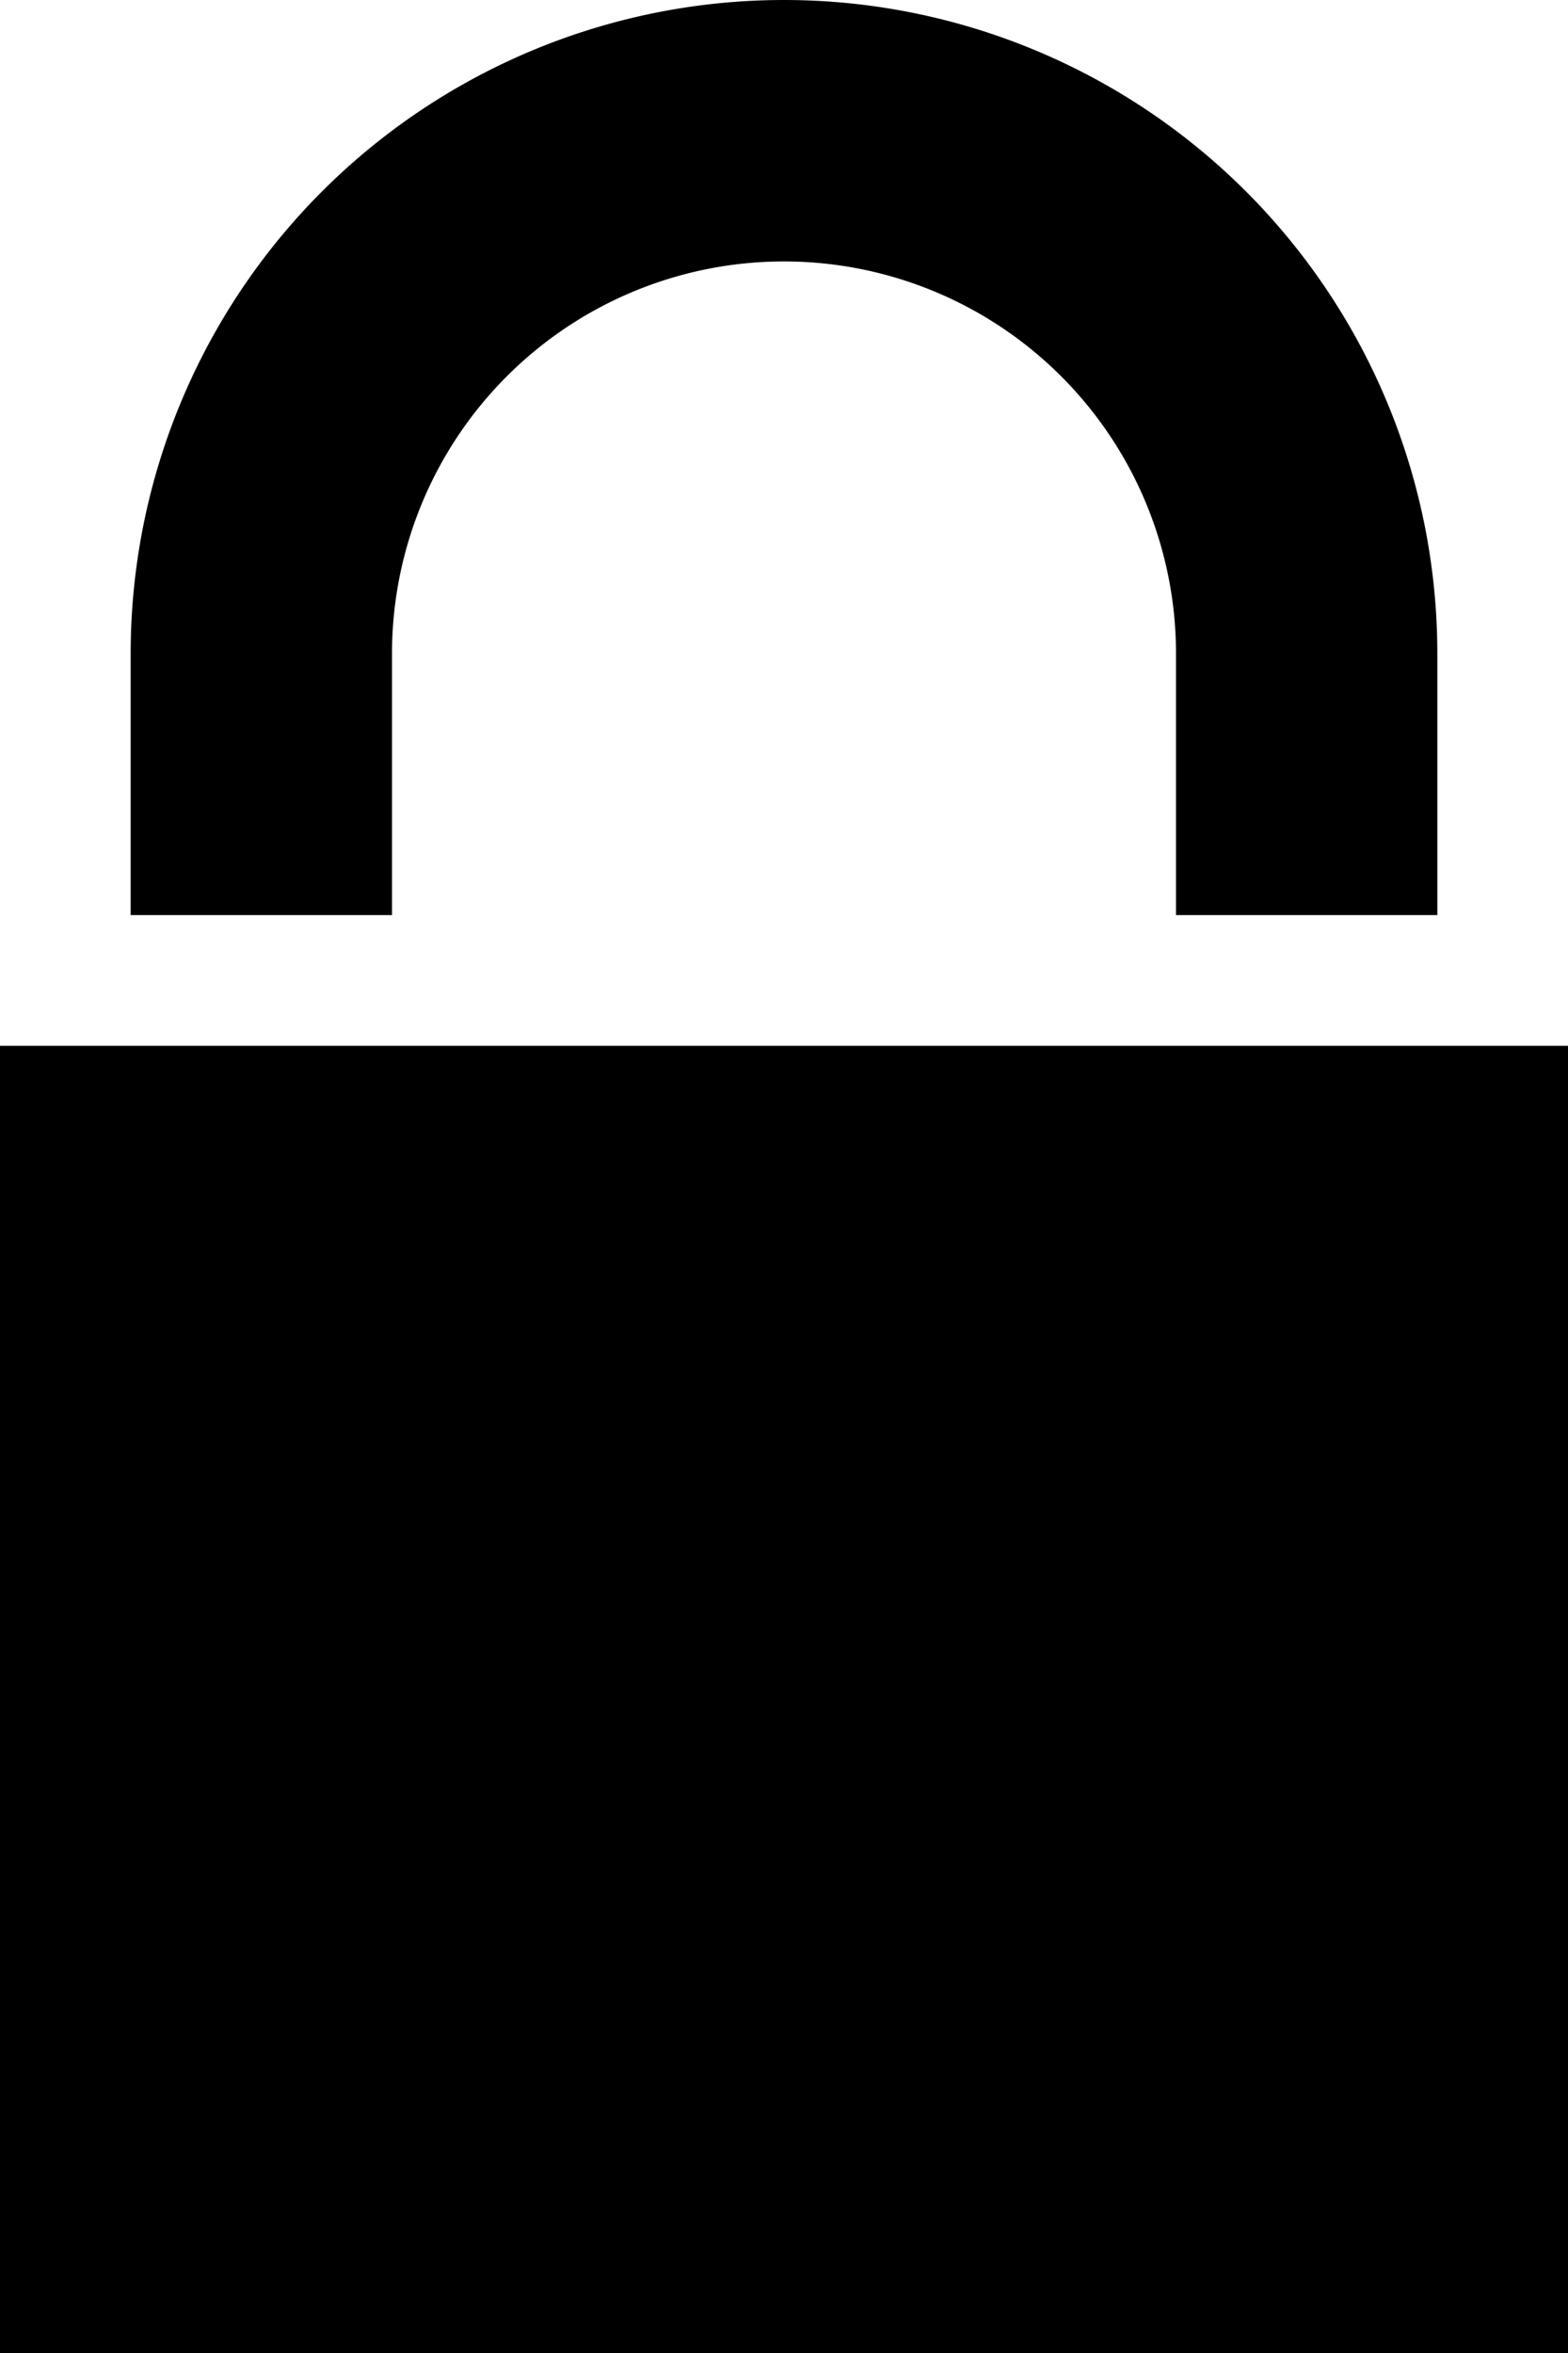 <svg xmlns="http://www.w3.org/2000/svg" width="12" height="18" viewBox="0 0 12 18">
  <g id="lock-mini" transform="translate(-404 -561)">
    <rect id="長方形_141" data-name="長方形 141" width="12" height="10" transform="translate(404 569)"/>
    <path id="パス_9" data-name="パス 9" d="M415,568h-2v-2a3,3,0,0,0-6,0v2h-2v-2a5,5,0,0,1,10,0Z"/>
  </g>
</svg>
